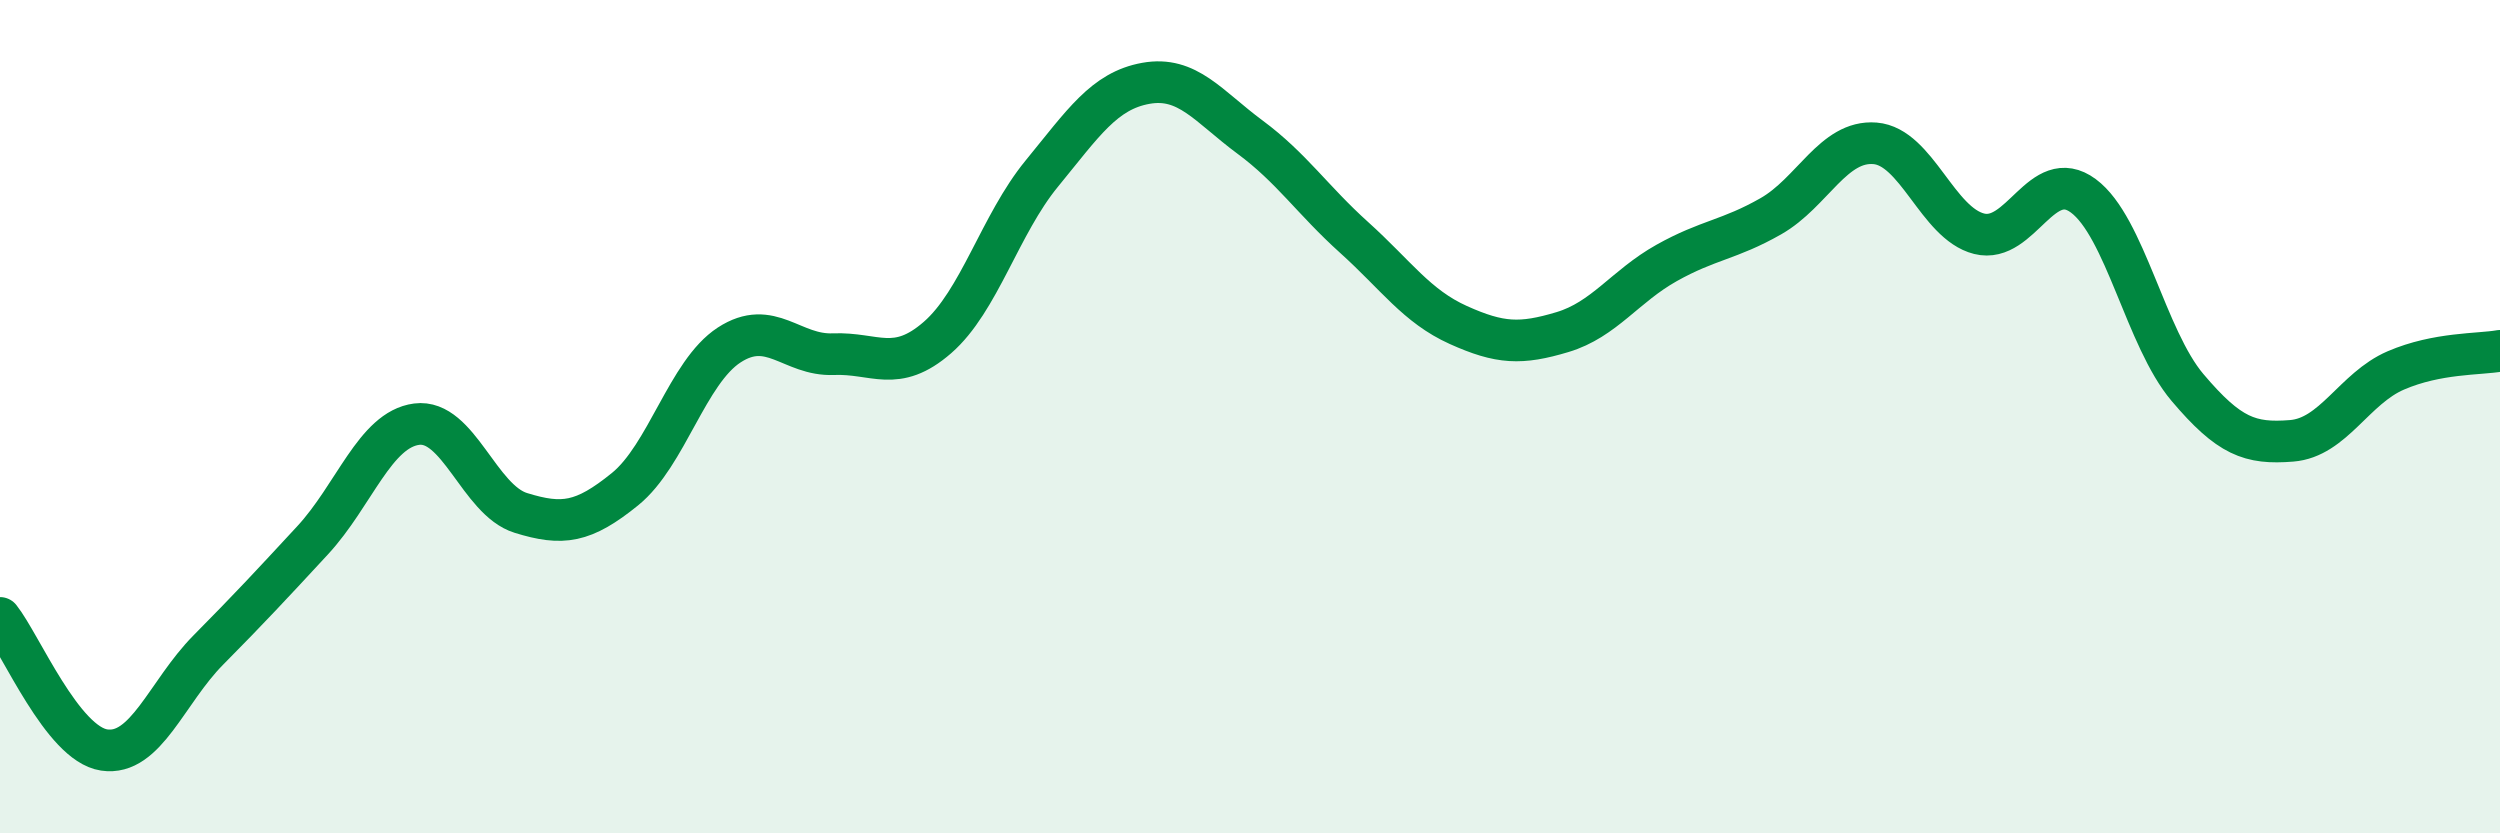 
    <svg width="60" height="20" viewBox="0 0 60 20" xmlns="http://www.w3.org/2000/svg">
      <path
        d="M 0,14.83 C 0.5,15.46 1.5,17.85 2.5,18 C 3.5,18.15 4,16.61 5,15.6 C 6,14.59 6.5,14.05 7.5,12.97 C 8.5,11.89 9,10.31 10,10.18 C 11,10.05 11.5,12 12.5,12.31 C 13.5,12.62 14,12.55 15,11.74 C 16,10.93 16.5,8.93 17.5,8.28 C 18.5,7.63 19,8.54 20,8.5 C 21,8.46 21.5,8.97 22.5,8.1 C 23.5,7.23 24,5.39 25,4.17 C 26,2.95 26.5,2.18 27.5,2 C 28.5,1.82 29,2.55 30,3.29 C 31,4.03 31.5,4.8 32.5,5.7 C 33.5,6.6 34,7.35 35,7.8 C 36,8.25 36.5,8.27 37.5,7.97 C 38.5,7.67 39,6.87 40,6.31 C 41,5.75 41.5,5.76 42.5,5.19 C 43.5,4.62 44,3.36 45,3.44 C 46,3.52 46.5,5.36 47.5,5.61 C 48.5,5.86 49,3.96 50,4.7 C 51,5.44 51.5,8.12 52.5,9.3 C 53.5,10.48 54,10.66 55,10.58 C 56,10.5 56.5,9.32 57.5,8.89 C 58.5,8.46 59.5,8.51 60,8.42L60 20L0 20Z"
        fill="#008740"
        opacity="0.1"
        stroke-linecap="round"
        stroke-linejoin="round"
      />
      <path
        d="M 0,14.83 C 0.5,15.46 1.5,17.85 2.5,18 C 3.5,18.15 4,16.61 5,15.6 C 6,14.59 6.5,14.05 7.5,12.97 C 8.5,11.89 9,10.31 10,10.18 C 11,10.05 11.5,12 12.5,12.31 C 13.5,12.62 14,12.55 15,11.74 C 16,10.93 16.5,8.93 17.5,8.28 C 18.5,7.63 19,8.54 20,8.5 C 21,8.46 21.5,8.97 22.5,8.1 C 23.5,7.23 24,5.39 25,4.17 C 26,2.95 26.5,2.18 27.5,2 C 28.5,1.82 29,2.55 30,3.29 C 31,4.03 31.5,4.8 32.5,5.7 C 33.5,6.6 34,7.35 35,7.8 C 36,8.25 36.5,8.27 37.5,7.97 C 38.5,7.67 39,6.87 40,6.31 C 41,5.75 41.5,5.76 42.5,5.19 C 43.5,4.62 44,3.36 45,3.44 C 46,3.52 46.5,5.36 47.5,5.61 C 48.5,5.86 49,3.96 50,4.7 C 51,5.44 51.5,8.12 52.5,9.3 C 53.5,10.48 54,10.66 55,10.58 C 56,10.5 56.5,9.32 57.5,8.89 C 58.5,8.46 59.5,8.51 60,8.42"
        stroke="#008740"
        stroke-width="1"
        fill="none"
        stroke-linecap="round"
        stroke-linejoin="round"
      />
    </svg>
  